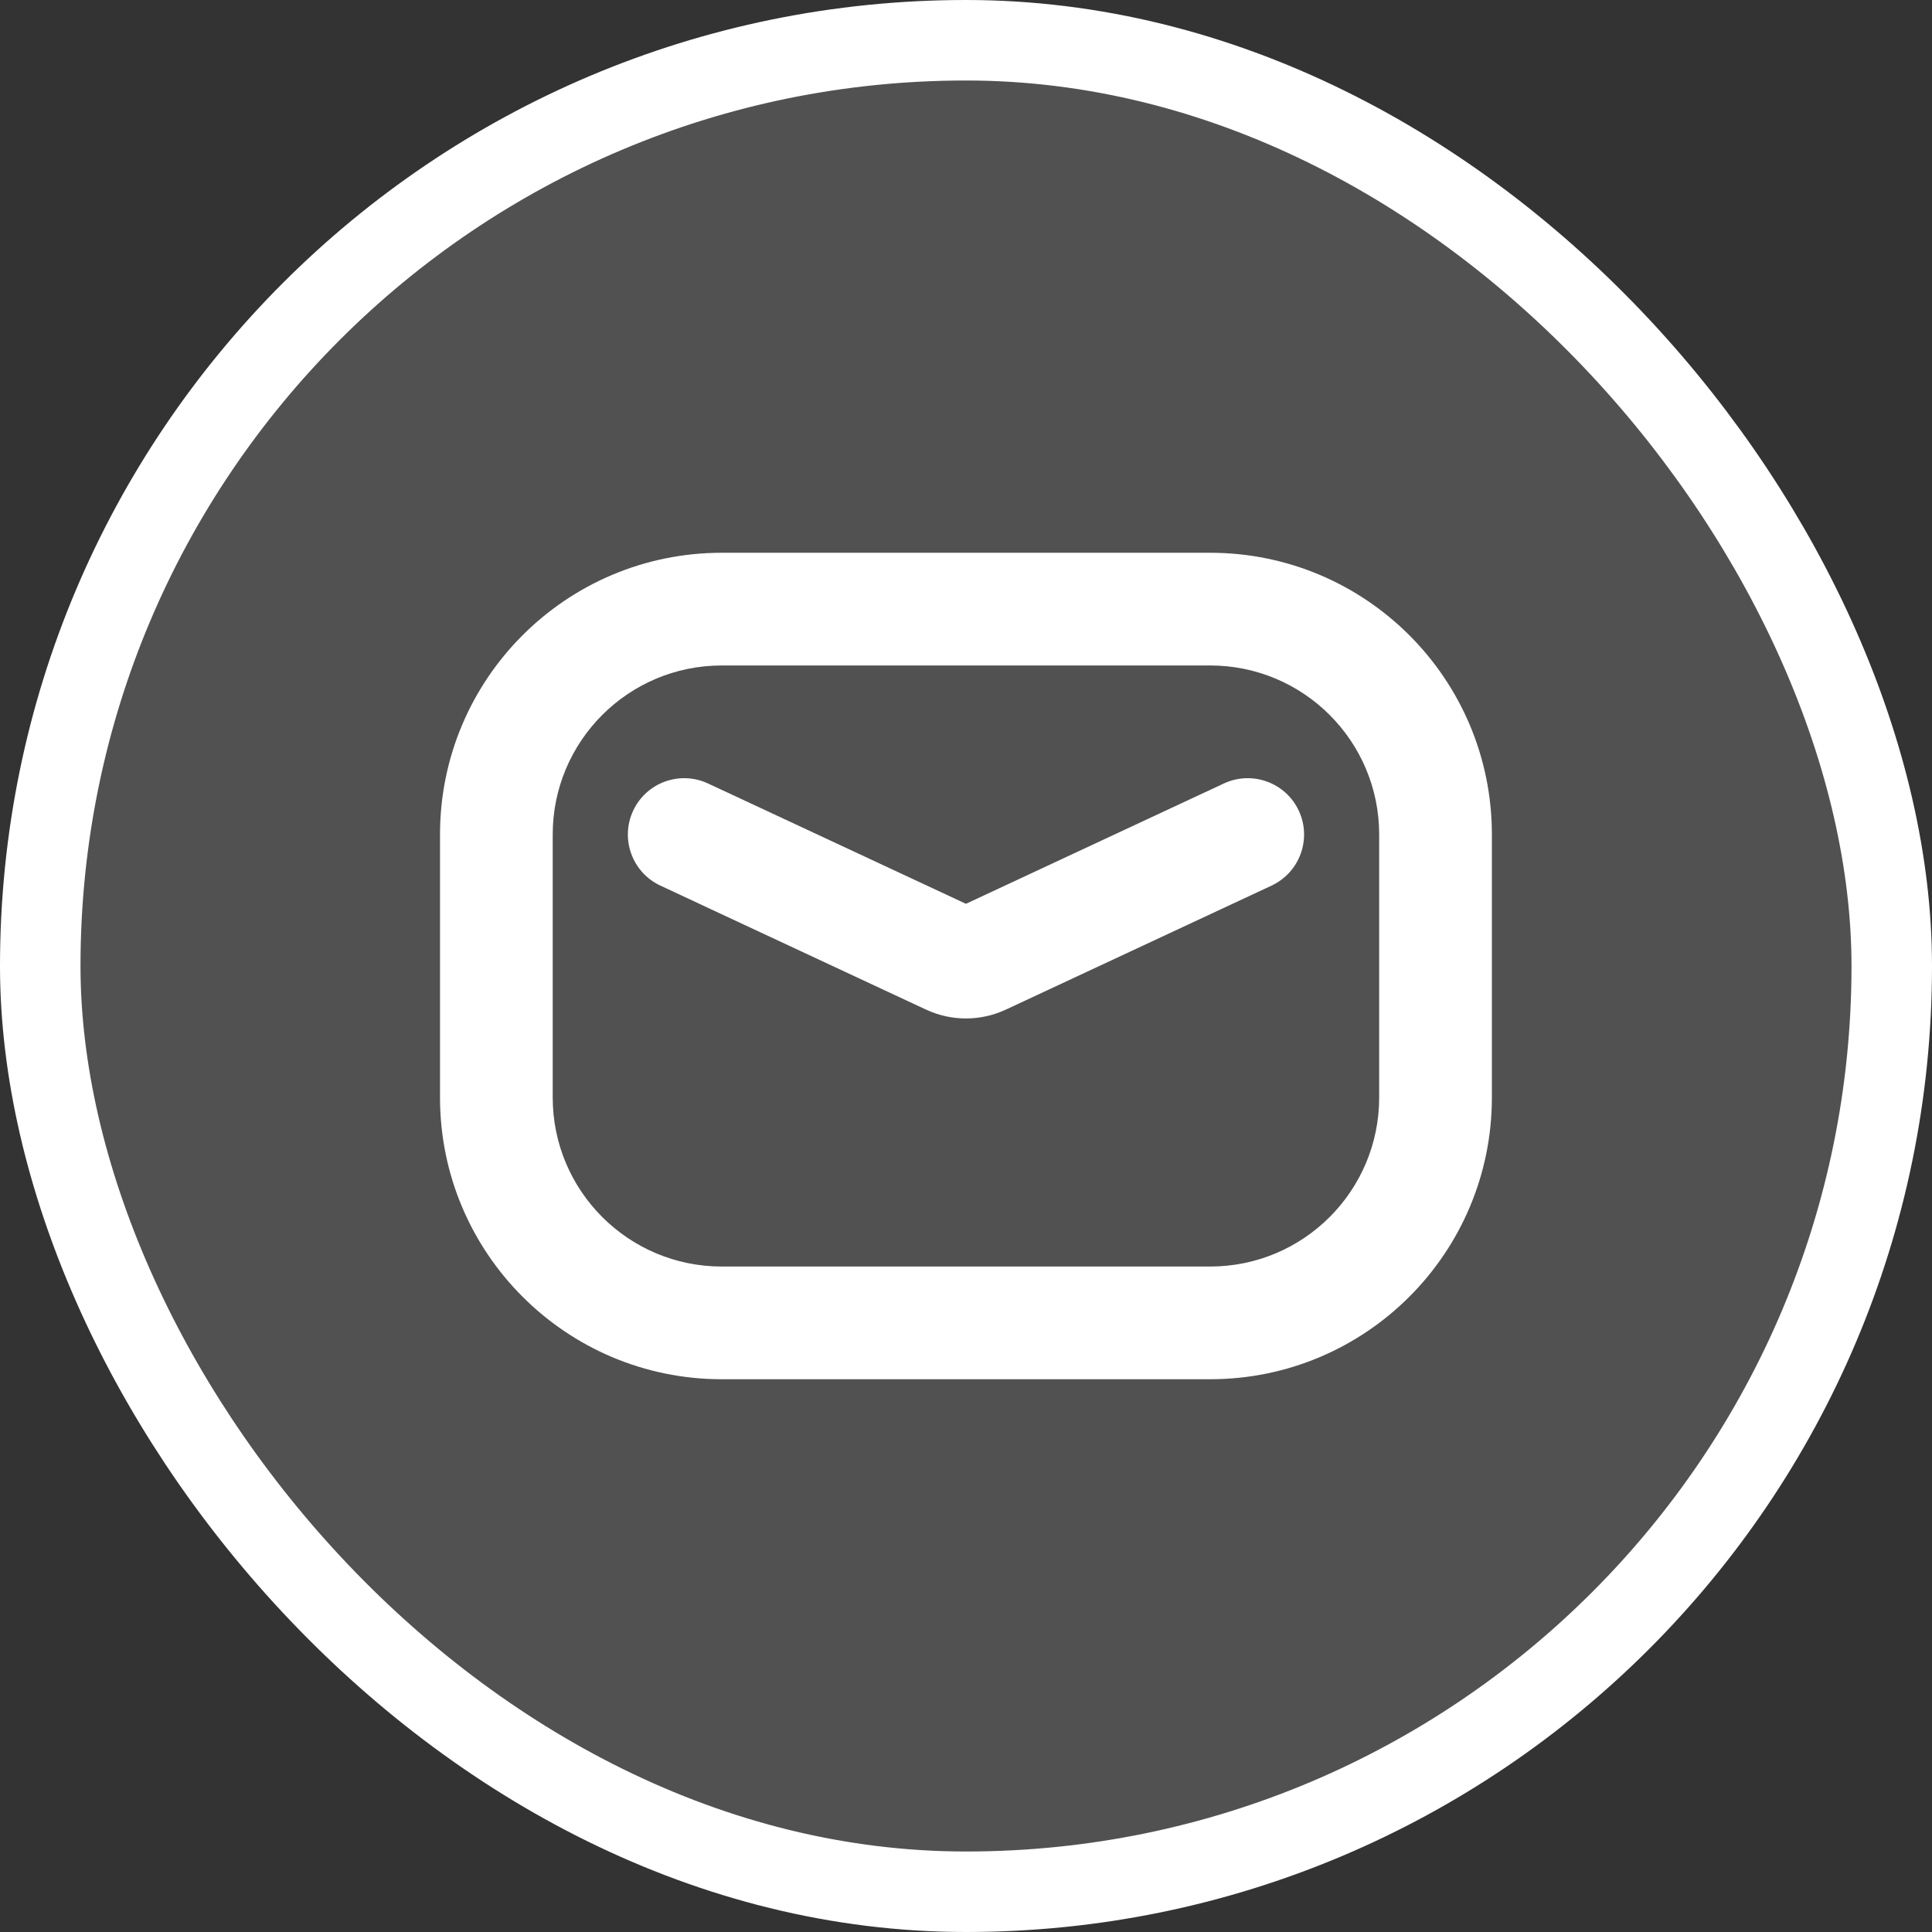 <svg width="36" height="36" viewBox="0 0 36 36" fill="none" xmlns="http://www.w3.org/2000/svg">
<rect x="0" y="0" width="36" height="36" fill="#333333" stroke="none"/>
<rect x="0.75" y="0.75" width="34.5" height="34.5" rx="17.25" fill="white" fill-opacity="0.15"/>
<rect x="0.75" y="0.75" width="34.5" height="34.5" rx="17.25" stroke="white" stroke-width="1.5"/>
<path d="M13.193 14.599C12.668 14.354 12.043 14.581 11.798 15.106C11.553 15.632 11.78 16.256 12.305 16.502L17.259 18.814C17.728 19.032 18.27 19.032 18.739 18.814L23.693 16.502C24.219 16.256 24.446 15.632 24.201 15.106C23.956 14.581 23.331 14.354 22.805 14.599L17.999 16.841L13.193 14.599Z" fill="white"/>
<path fill-rule="evenodd" clip-rule="evenodd" d="M13.449 10.3C10.55 10.3 8.199 12.65 8.199 15.55V20.45C8.199 23.349 10.55 25.7 13.449 25.7H22.549C25.449 25.7 27.799 23.349 27.799 20.45V15.55C27.799 12.65 25.449 10.3 22.549 10.3H13.449ZM10.299 15.55C10.299 13.81 11.71 12.4 13.449 12.4H22.549C24.289 12.4 25.699 13.81 25.699 15.55V20.45C25.699 22.19 24.289 23.6 22.549 23.6H13.449C11.71 23.6 10.299 22.19 10.299 20.45V15.55Z" fill="white"/>
</svg>
